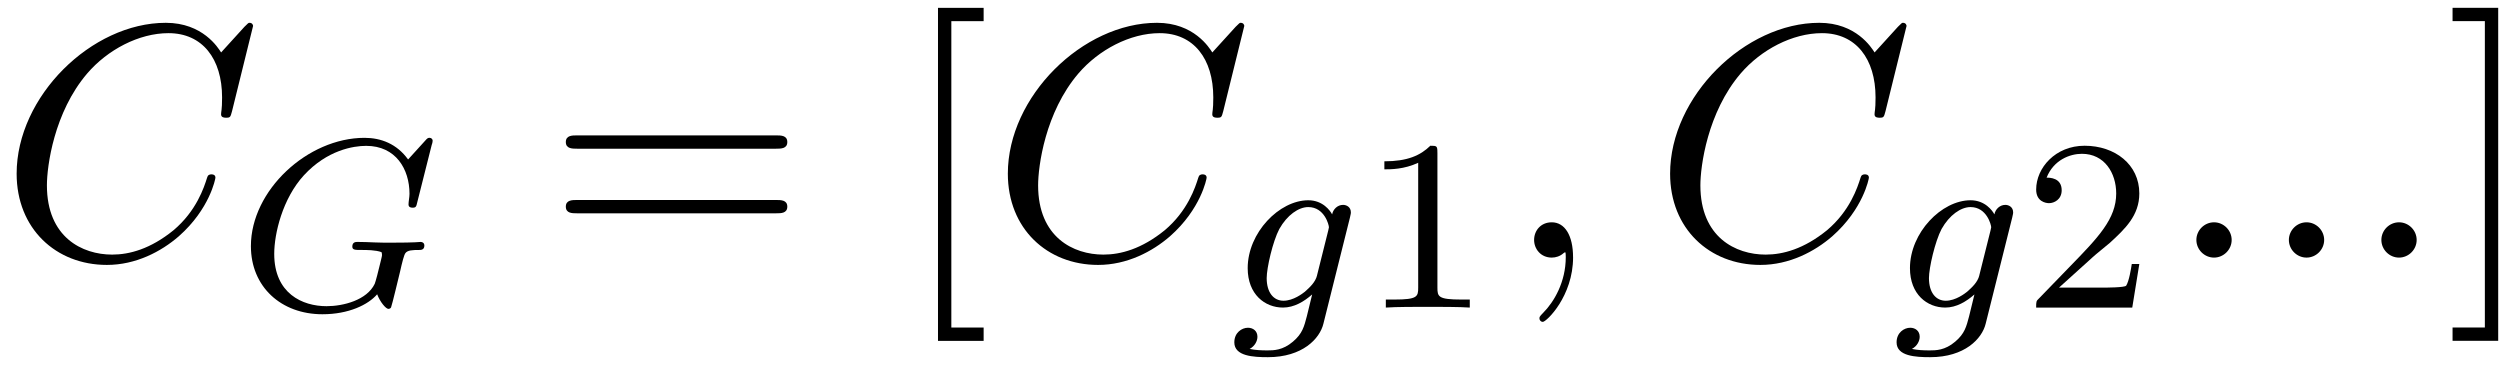 <?xml version='1.0' encoding='UTF-8'?>
<!-- This file was generated by dvisvgm 3.0.3 -->
<svg xmlns="http://www.w3.org/2000/svg" xmlns:xlink="http://www.w3.org/1999/xlink" width="137" height="20" viewBox="1872.02 1482.96 81.893 11.955">
<defs>
<path id='g2-49' d='m2.503-5.077c0-.215-.016-.223-.231-.223c-.327 .319-.749 .51-1.506 .51v.263c.215 0 .646 0 1.108-.215v4.089c0 .295-.024 .391-.781 .391h-.279v.263c.327-.024 1.012-.024 1.371-.024s1.052 0 1.379 .024v-.263h-.279c-.757 0-.781-.096-.781-.391v-4.423z'/>
<path id='g2-50' d='m2.248-1.626c.128-.12 .462-.383 .59-.494c.494-.454 .964-.893 .964-1.618c0-.948-.797-1.562-1.793-1.562c-.956 0-1.586 .725-1.586 1.435c0 .391 .311 .446 .422 .446c.167 0 .414-.12 .414-.422c0-.414-.399-.414-.494-.414c.231-.582 .765-.781 1.156-.781c.741 0 1.124 .63 1.124 1.299c0 .829-.582 1.435-1.522 2.399l-1.004 1.036c-.096 .088-.096 .104-.096 .303h3.148l.231-1.427h-.247c-.024 .159-.088 .558-.183 .709c-.048 .064-.654 .064-.781 .064h-1.419l1.076-.972z'/>
<path id='g3-61' d='m7.495-3.567c.164 0 .371 0 .371-.218s-.207-.218-.36-.218h-6.535c-.153 0-.36 0-.36 .218s.207 .218 .371 .218h6.513zm.011 2.116c.153 0 .36 0 .36-.218s-.207-.218-.371-.218h-6.513c-.164 0-.371 0-.371 .218s.207 .218 .36 .218h6.535z'/>
<path id='g3-91' d='m2.782 2.727v-.436h-1.058v-10.036h1.058v-.436h-1.495v10.909h1.495z'/>
<path id='g3-93' d='m1.735-8.182h-1.495v.436h1.058v10.036h-1.058v.436h1.495v-10.909z'/>
<path id='g1-58' d='m2.095-.578c0-.316-.262-.578-.578-.578s-.578 .262-.578 .578s.262 .578 .578 .578s.578-.262 .578-.578z'/>
<path id='g1-59' d='m2.215-.011c0-.72-.273-1.145-.698-1.145c-.36 0-.578 .273-.578 .578c0 .295 .218 .578 .578 .578c.131 0 .273-.044 .382-.142c.033-.022 .044-.033 .055-.033s.022 .011 .022 .164c0 .807-.382 1.462-.742 1.822c-.12 .12-.12 .142-.12 .175c0 .076 .055 .12 .109 .12c.12 0 .993-.84 .993-2.116z'/>
<path id='g1-67' d='m8.291-7.582c0-.033-.022-.109-.12-.109c-.033 0-.044 .011-.164 .131l-.764 .84c-.098-.153-.6-.971-1.811-.971c-2.433 0-4.887 2.411-4.887 4.942c0 1.8 1.287 2.989 2.956 2.989c.949 0 1.778-.436 2.356-.938c1.015-.895 1.2-1.887 1.2-1.92c0-.109-.109-.109-.131-.109c-.065 0-.12 .022-.142 .109c-.098 .316-.349 1.091-1.102 1.724c-.753 .611-1.44 .796-2.007 .796c-.982 0-2.138-.567-2.138-2.269c0-.622 .229-2.389 1.32-3.665c.665-.775 1.691-1.32 2.662-1.32c1.113 0 1.756 .84 1.756 2.105c0 .436-.033 .447-.033 .556s.12 .109 .164 .109c.142 0 .142-.022 .196-.218l.687-2.782z'/>
<path id='g0-71' d='m6.352-5.396c.008-.032 .024-.08 .024-.12c0-.056-.048-.096-.104-.096s-.08 .024-.143 .096l-.558 .614c-.367-.51-.885-.709-1.427-.709c-1.865 0-3.722 1.722-3.722 3.547c0 1.331 .988 2.232 2.343 2.232c.861 0 1.498-.311 1.793-.654c.096 .255 .287 .478 .367 .478c.032 0 .072-.016 .088-.048c.048-.135 .239-.948 .295-1.172c.072-.319 .128-.542 .175-.606c.072-.096 .223-.104 .462-.104c.04 0 .159 0 .159-.143c0-.08-.056-.12-.12-.12c-.056 0-.151 .024-.925 .024c-.199 0-.47 0-.59-.008s-.438-.016-.558-.016c-.048 0-.167 0-.167 .151c0 .112 .088 .112 .295 .112c.167 0 .47 0 .662 .072c.008 .016 .016 .064 .016 .096c0 .04-.048 .215-.072 .319c-.048 .207-.135 .542-.167 .622c-.255 .534-1.028 .733-1.578 .733c-.789 0-1.714-.414-1.714-1.714c0-.662 .271-1.809 .972-2.574c.765-.829 1.626-.964 2.04-.964c.972 0 1.419 .765 1.419 1.57c0 .112-.032 .255-.032 .351c0 .104 .104 .104 .135 .104c.104 0 .12-.032 .151-.175l.478-1.897z'/>
<path id='g0-103' d='m3.953-2.941c.032-.12 .032-.167 .032-.175c0-.183-.151-.247-.255-.247c-.183 0-.327 .143-.359 .311c-.064-.12-.303-.462-.781-.462c-.948 0-1.985 1.06-1.985 2.224c0 .861 .566 1.291 1.156 1.291c.367 0 .693-.199 .956-.43l-.175 .717c-.088 .335-.143 .566-.454 .829c-.335 .287-.638 .287-.837 .287s-.391-.008-.582-.048c.175-.096 .255-.263 .255-.399c0-.191-.143-.295-.311-.295c-.199 0-.446 .159-.446 .478c0 .454 .622 .486 1.1 .486c1.132 0 1.698-.606 1.817-1.092l.869-3.475zm-1.076 1.889c-.056 .223-.231 .383-.399 .534c-.072 .056-.375 .295-.701 .295c-.319 0-.55-.263-.55-.741c0-.335 .199-1.203 .414-1.61c.255-.454 .63-.717 .948-.717c.534 0 .677 .59 .677 .662l-.024 .112l-.367 1.467z'/>
</defs>
<g id='page1'>
<!--start 1872.019782 1491.397646 -->
<use x='1872.02' y='1491.398' xlink:href='#g1-67'/>
<use x='1879.817' y='1493.086' xlink:href='#g0-71'/>
<use x='1889.944' y='1491.398' xlink:href='#g3-61'/>
<use x='1901.459' y='1491.398' xlink:href='#g3-91'/>
<use x='1904.489' y='1491.398' xlink:href='#g1-67'/>
<use x='1912.286' y='1493.034' xlink:href='#g0-103'/>
<use x='1916.602' y='1493.034' xlink:href='#g2-49'/>
<use x='1921.334' y='1491.398' xlink:href='#g1-59'/>
<use x='1926.183' y='1491.398' xlink:href='#g1-67'/>
<use x='1933.98' y='1493.034' xlink:href='#g0-103'/>
<use x='1938.296' y='1493.034' xlink:href='#g2-50'/>
<use x='1943.028' y='1491.398' xlink:href='#g1-58'/>
<use x='1946.058' y='1491.398' xlink:href='#g1-58'/>
<use x='1949.088' y='1491.398' xlink:href='#g1-58'/>
<use x='1952.119' y='1491.398' xlink:href='#g3-93'/>
</g>
<script type="text/ecmascript">if(window.parent.postMessage)window.parent.postMessage("4.41374|102.75|15|"+window.location,"*");</script>
</svg>